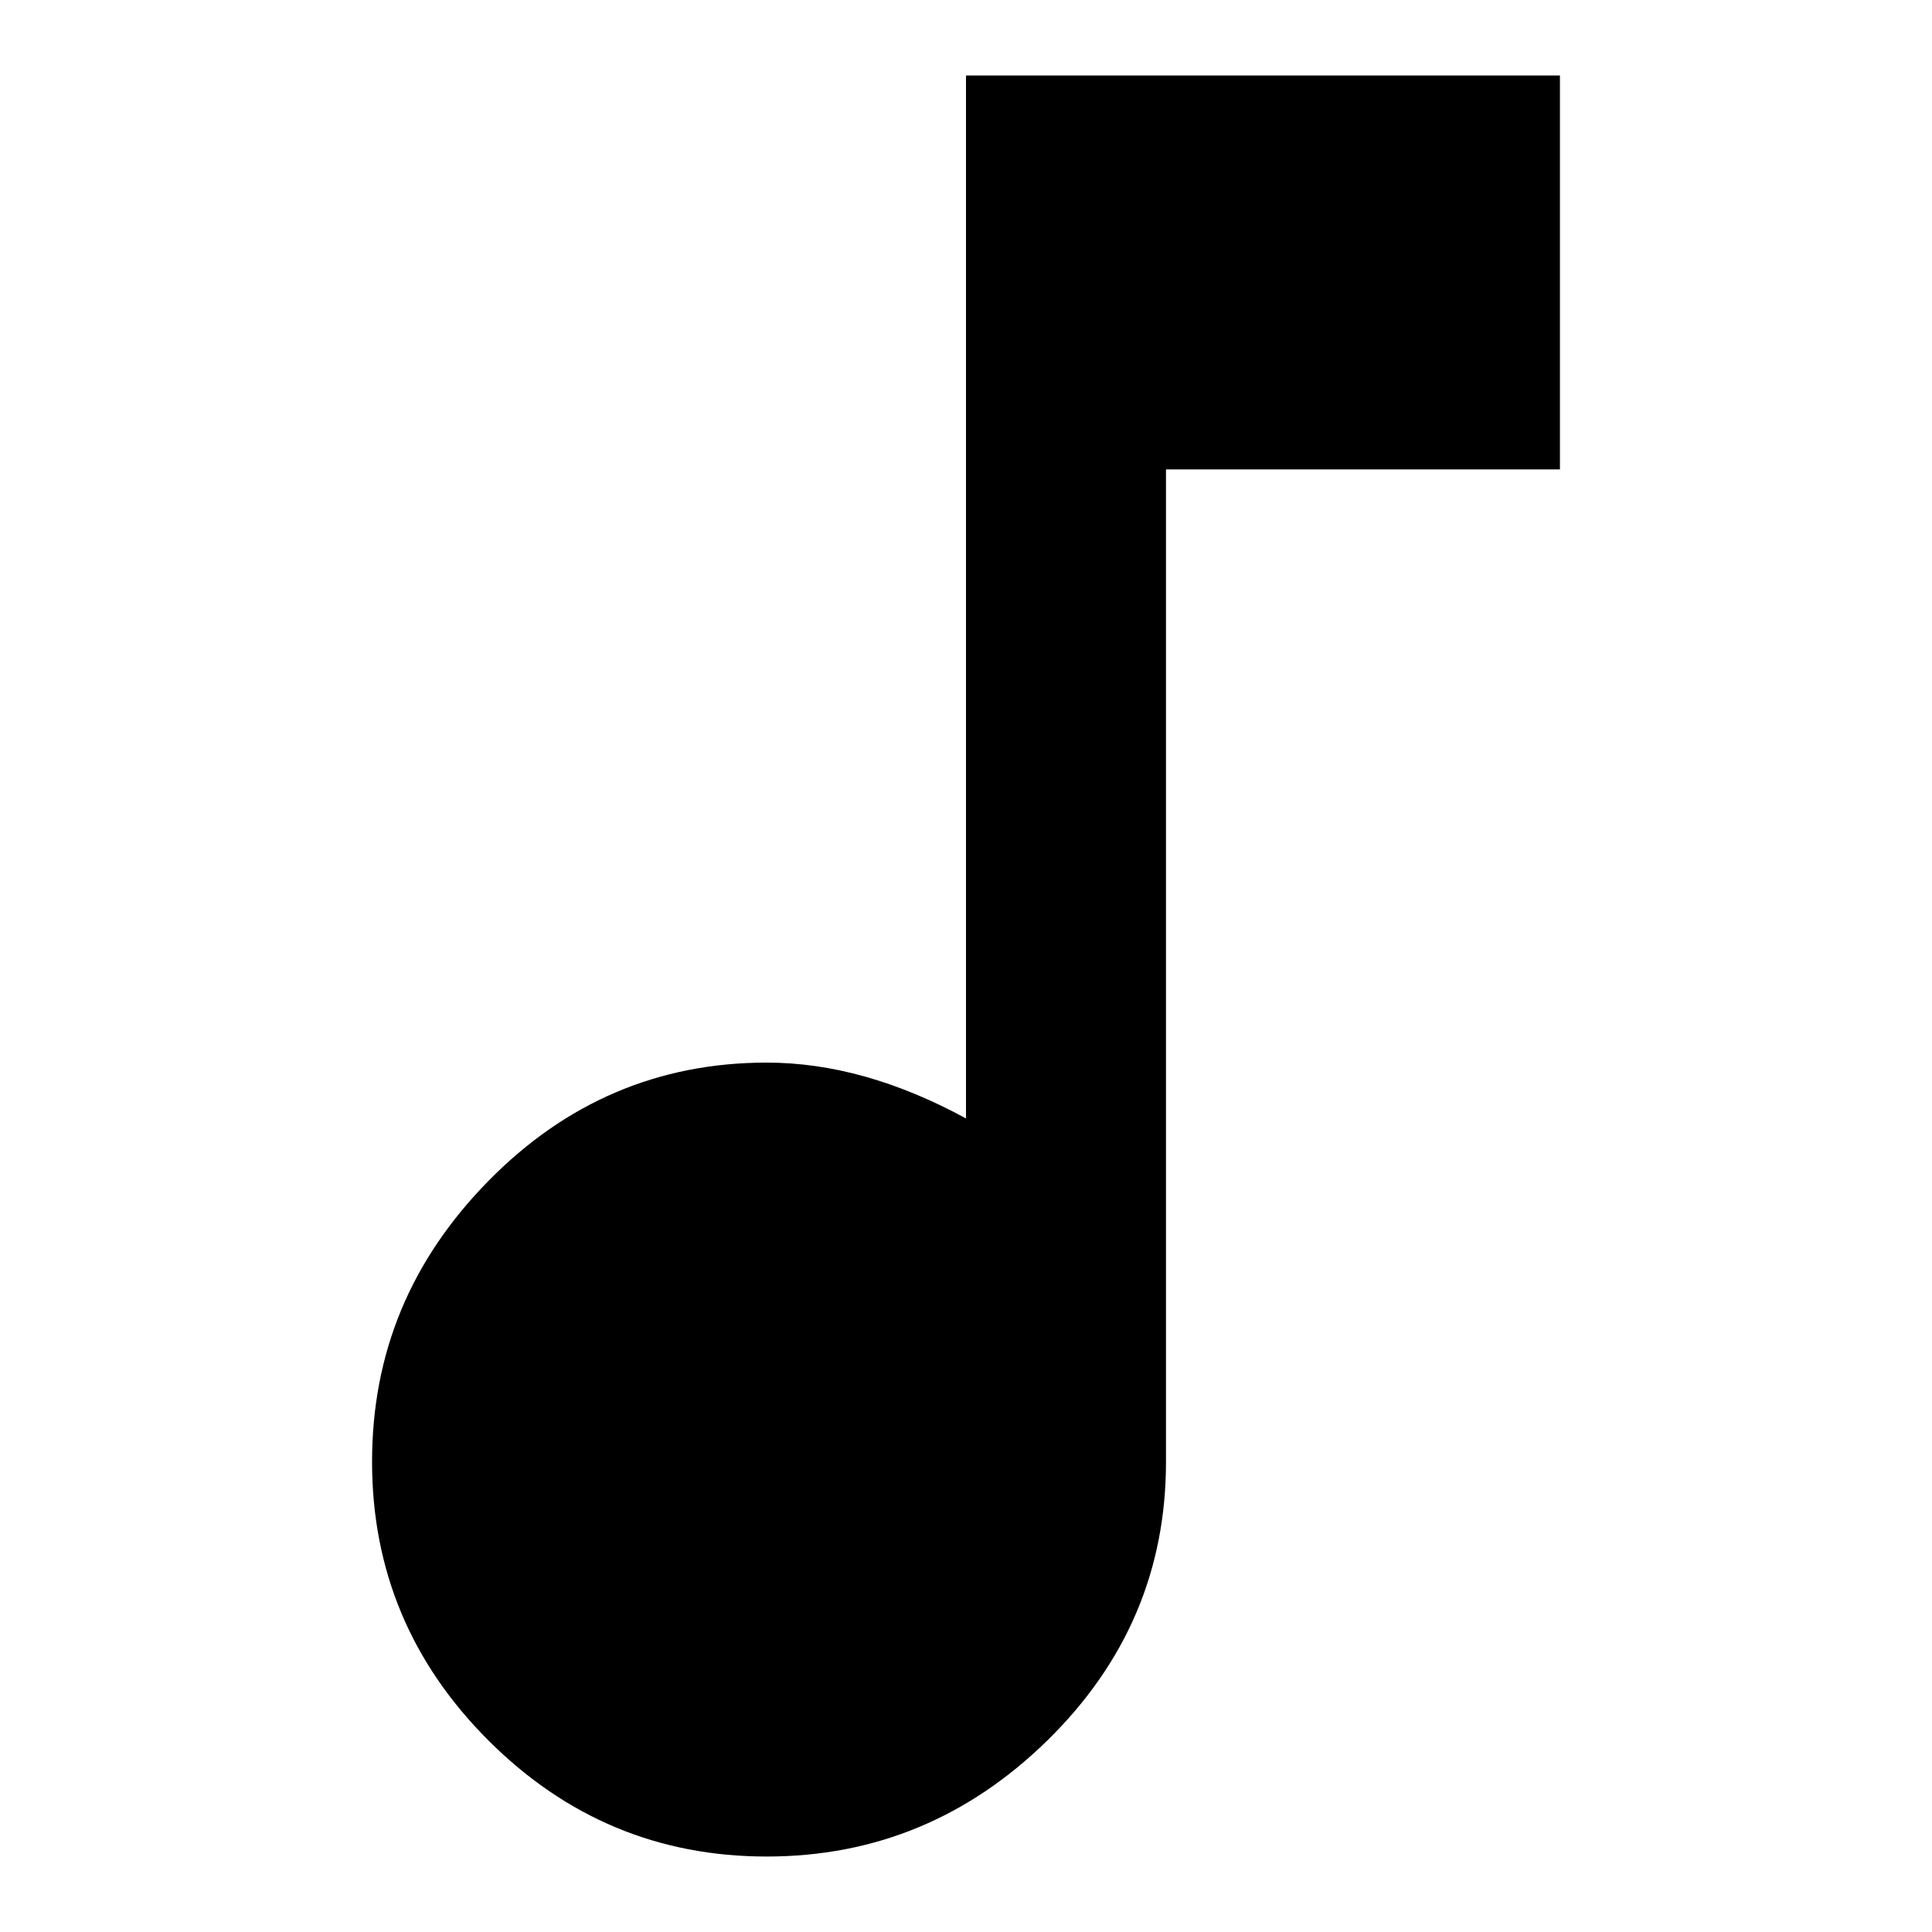 <?xml version="1.0" encoding="utf-8"?>
<!-- Svg Vector Icons : http://www.onlinewebfonts.com/icon -->
<!DOCTYPE svg PUBLIC "-//W3C//DTD SVG 1.1//EN" "http://www.w3.org/Graphics/SVG/1.1/DTD/svg11.dtd">
<svg version="1.1" xmlns="http://www.w3.org/2000/svg" xmlns:xlink="http://www.w3.org/1999/xlink" x="0px" y="0px" viewBox="0 0 256 256" enable-background="new 0 0 256 256" xml:space="preserve">
<g> <path fill="#000000" d="M128,10h78.7v52.2h-52.2v131.5c0,14.3-5.2,26.6-15.7,36.9c-10.4,10.2-22.8,15.4-37.2,15.4 c-14.3,0-26.6-5.1-36.9-15.4c-10.2-10.2-15.4-22.5-15.4-36.9s5.1-26.7,15.4-37.2c10.2-10.4,22.5-15.7,36.9-15.7 c8.6,0,17.4,2.5,26.4,7.4L128,10L128,10z"/></g>
</svg>
